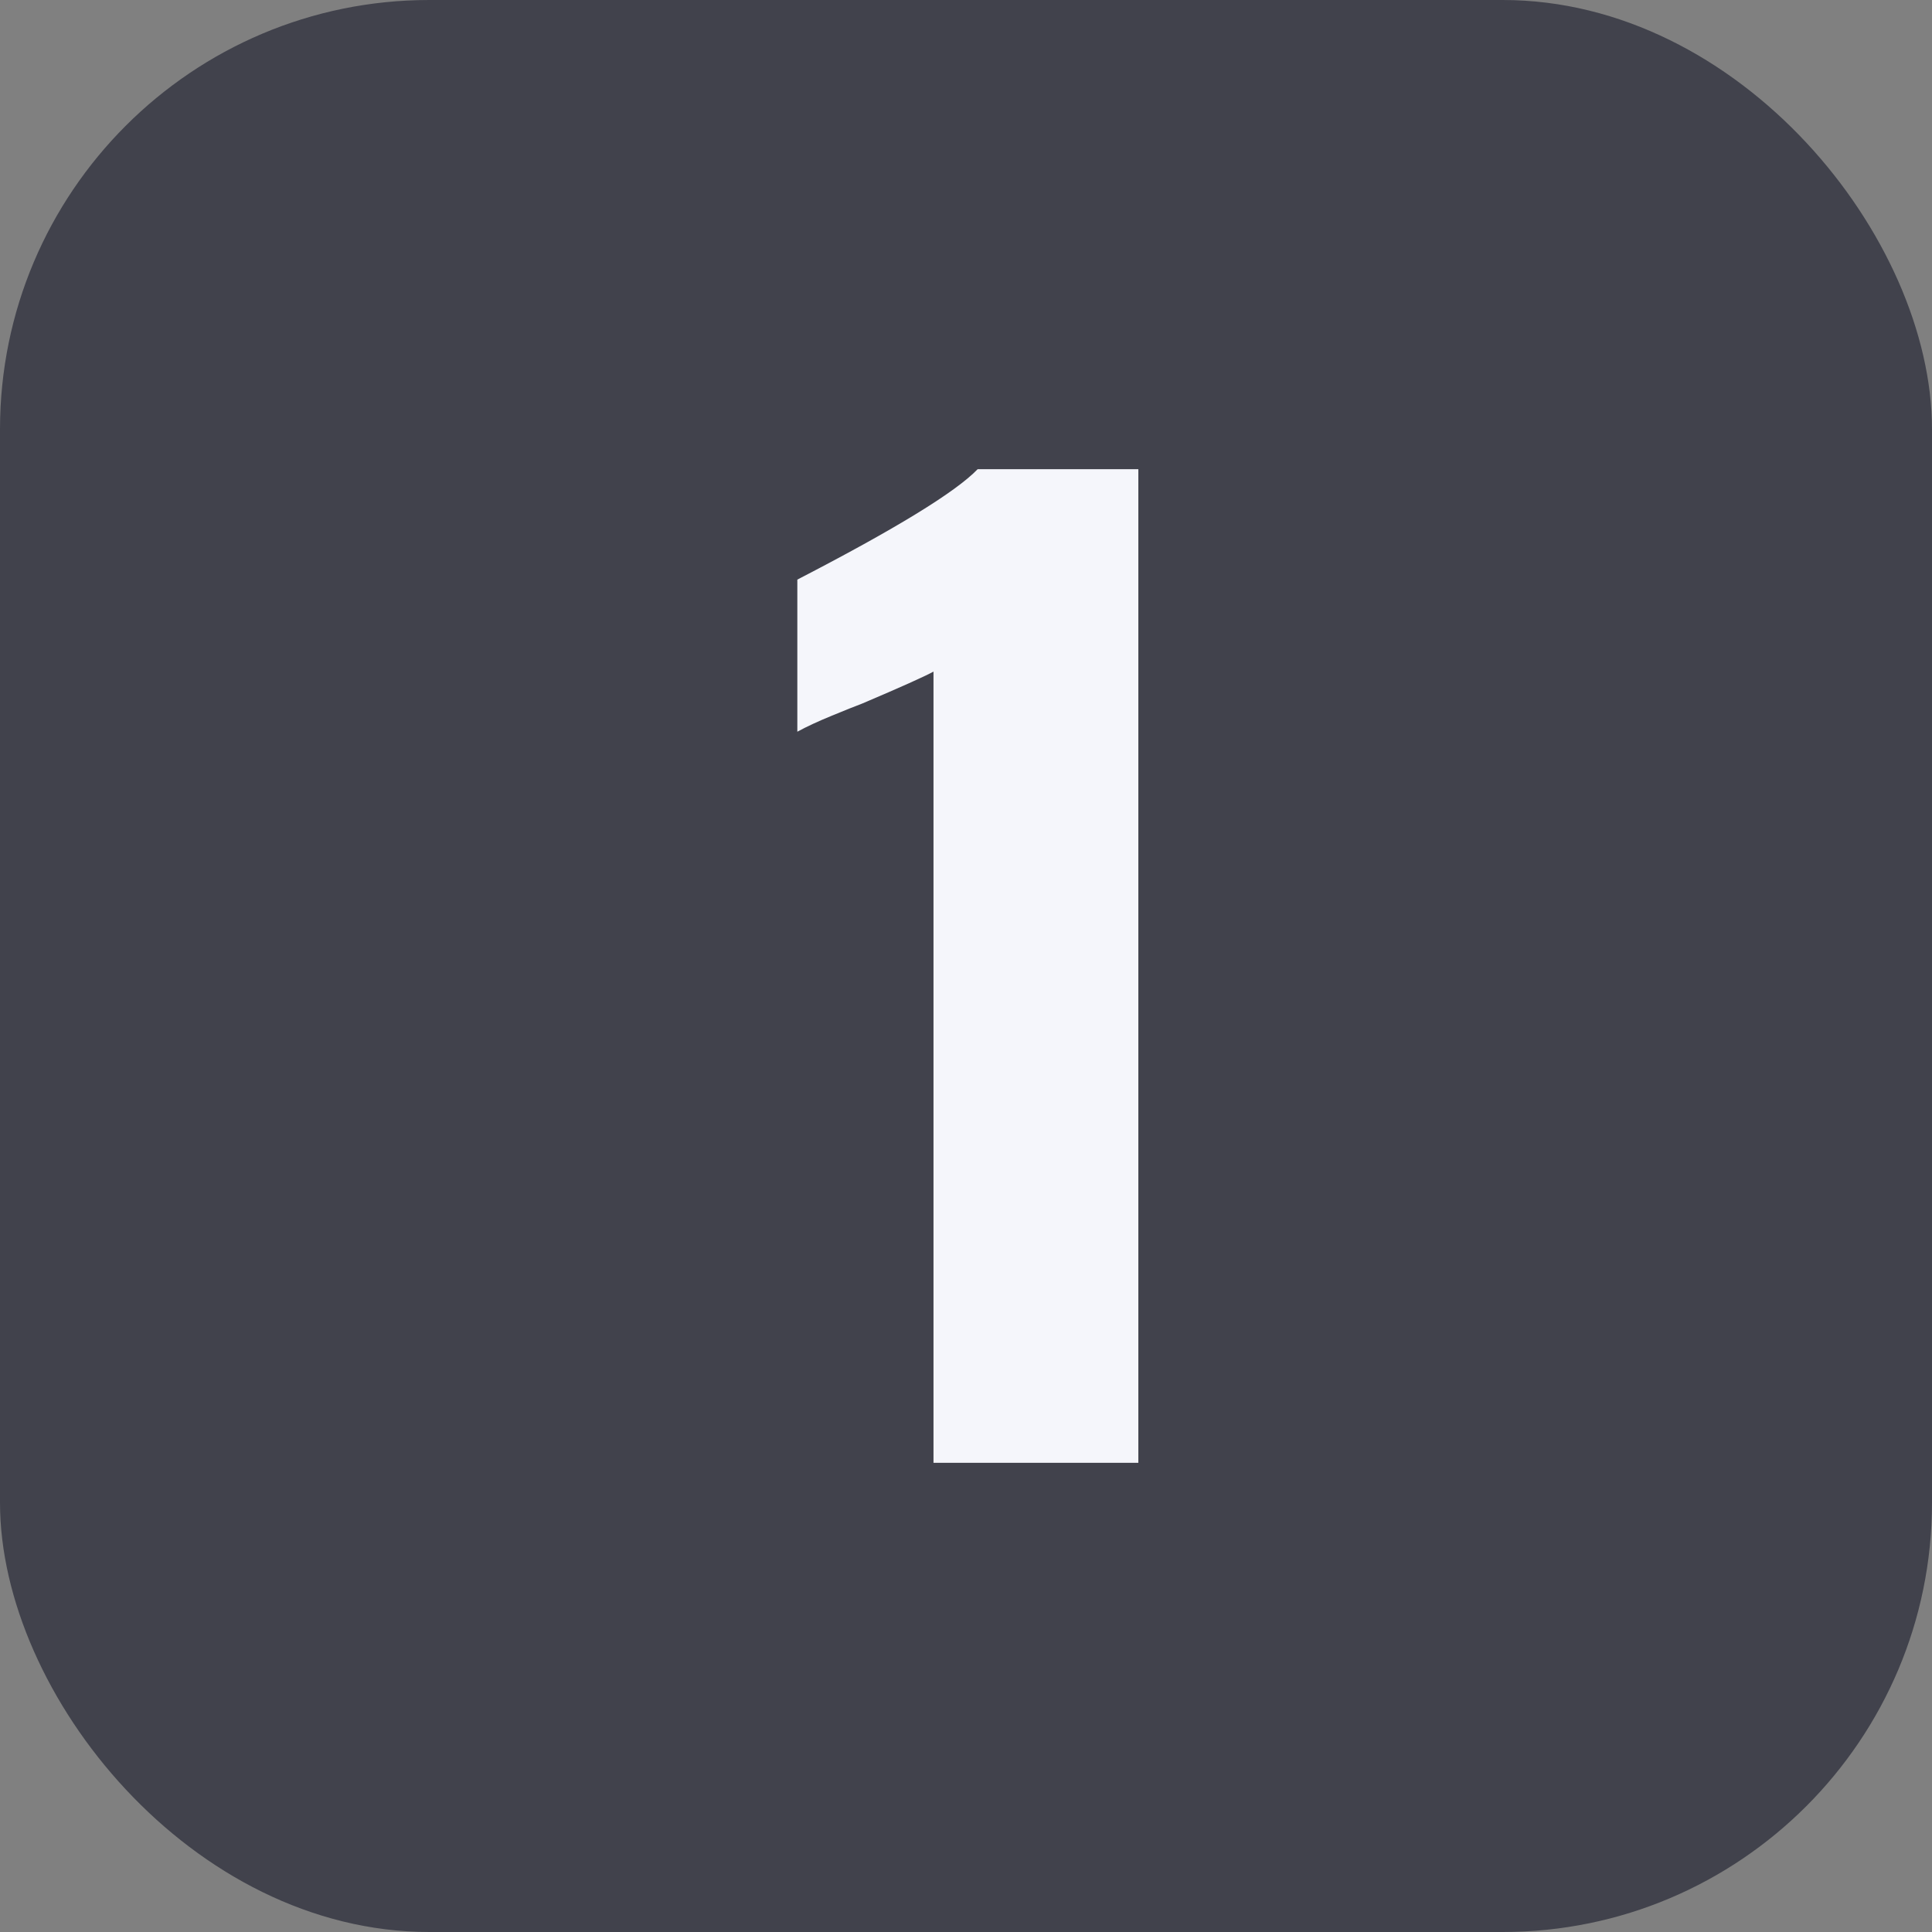 <?xml version="1.0" encoding="UTF-8"?> <svg xmlns="http://www.w3.org/2000/svg" width="63" height="63" viewBox="0 0 63 63" fill="none"><rect x="0" y="0" width="63" height="63" fill="#808080" stroke="none"/><rect width="63" height="63" rx="14" fill="#41424C"></rect><path d="M30.44 21.9C30.147 22.06 29.373 22.407 28.12 22.94C27.907 23.02 27.573 23.153 27.12 23.34C26.667 23.526 26.293 23.7 26 23.86V18.9C29.2 17.247 31.16 16.047 31.88 15.3H37.12V47.7H30.44V21.9Z" fill="#F5F6FB"></path></svg> 